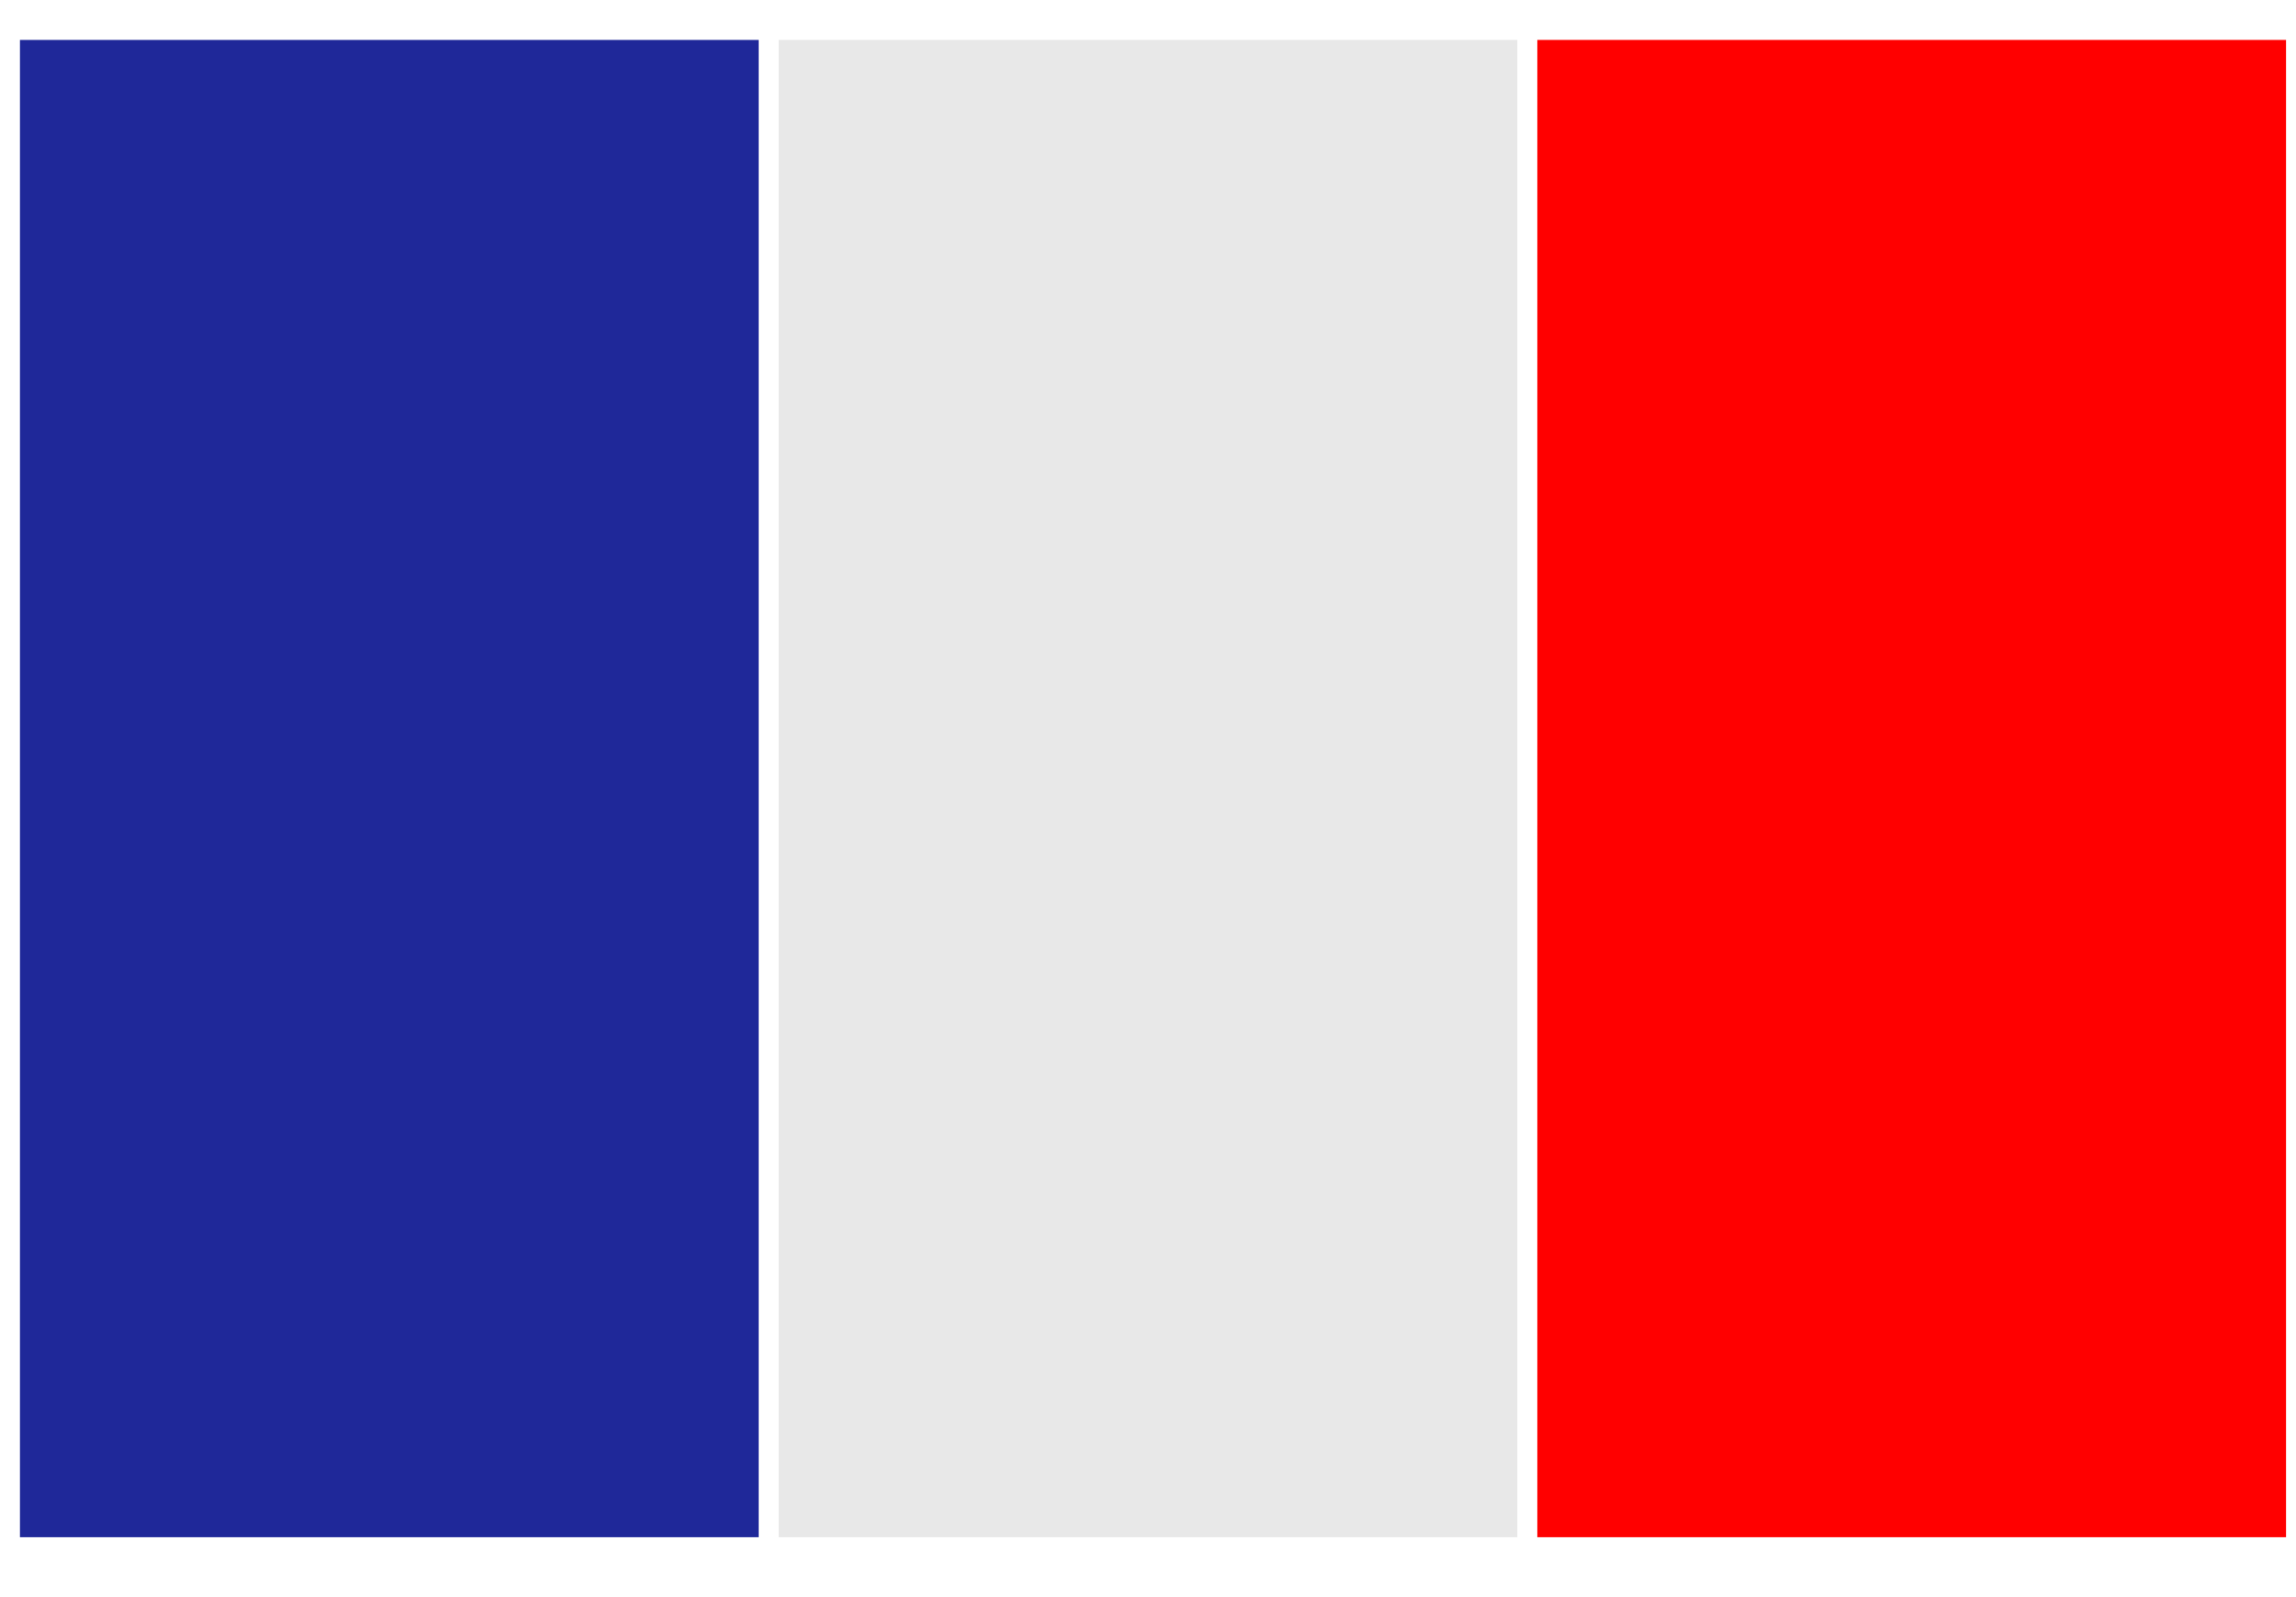 <svg version="1.2" xmlns="http://www.w3.org/2000/svg" viewBox="0 0 23 16" width="23" height="16">
	<title>Flag-02-FRA-svg</title>
	<style>
		.s0 { fill: #1f2899 } 
		.s1 { fill: #e8e8e8 } 
		.s2 { fill: #ff0000 } 
	</style>
	<g id="Ebene_1">
		<g id="Ebene_1_6_">
			<g id="Ebene_1_5_">
				<g id="Ebene_1_4_">
					<g id="Ebene_1_3_">
						<g id="Ebene_1_2_">
							<g id="Ebene_1_1_">
							</g>
						</g>
					</g>
				</g>
			</g>
		</g>
	</g>
	<g id="Layer_5_1_">
		<path id="Layer" class="s0" d="m0.2 0.4h7.4v15h-7.4z"/>
		<path id="Layer" class="s1" d="m7.8 0.4h7.4v15h-7.4z"/>
		<path id="Layer" class="s2" d="m15.4 0.4h7.5v15h-7.5z"/>
	</g>
	<g id="Flag_1_">
	</g>
</svg>